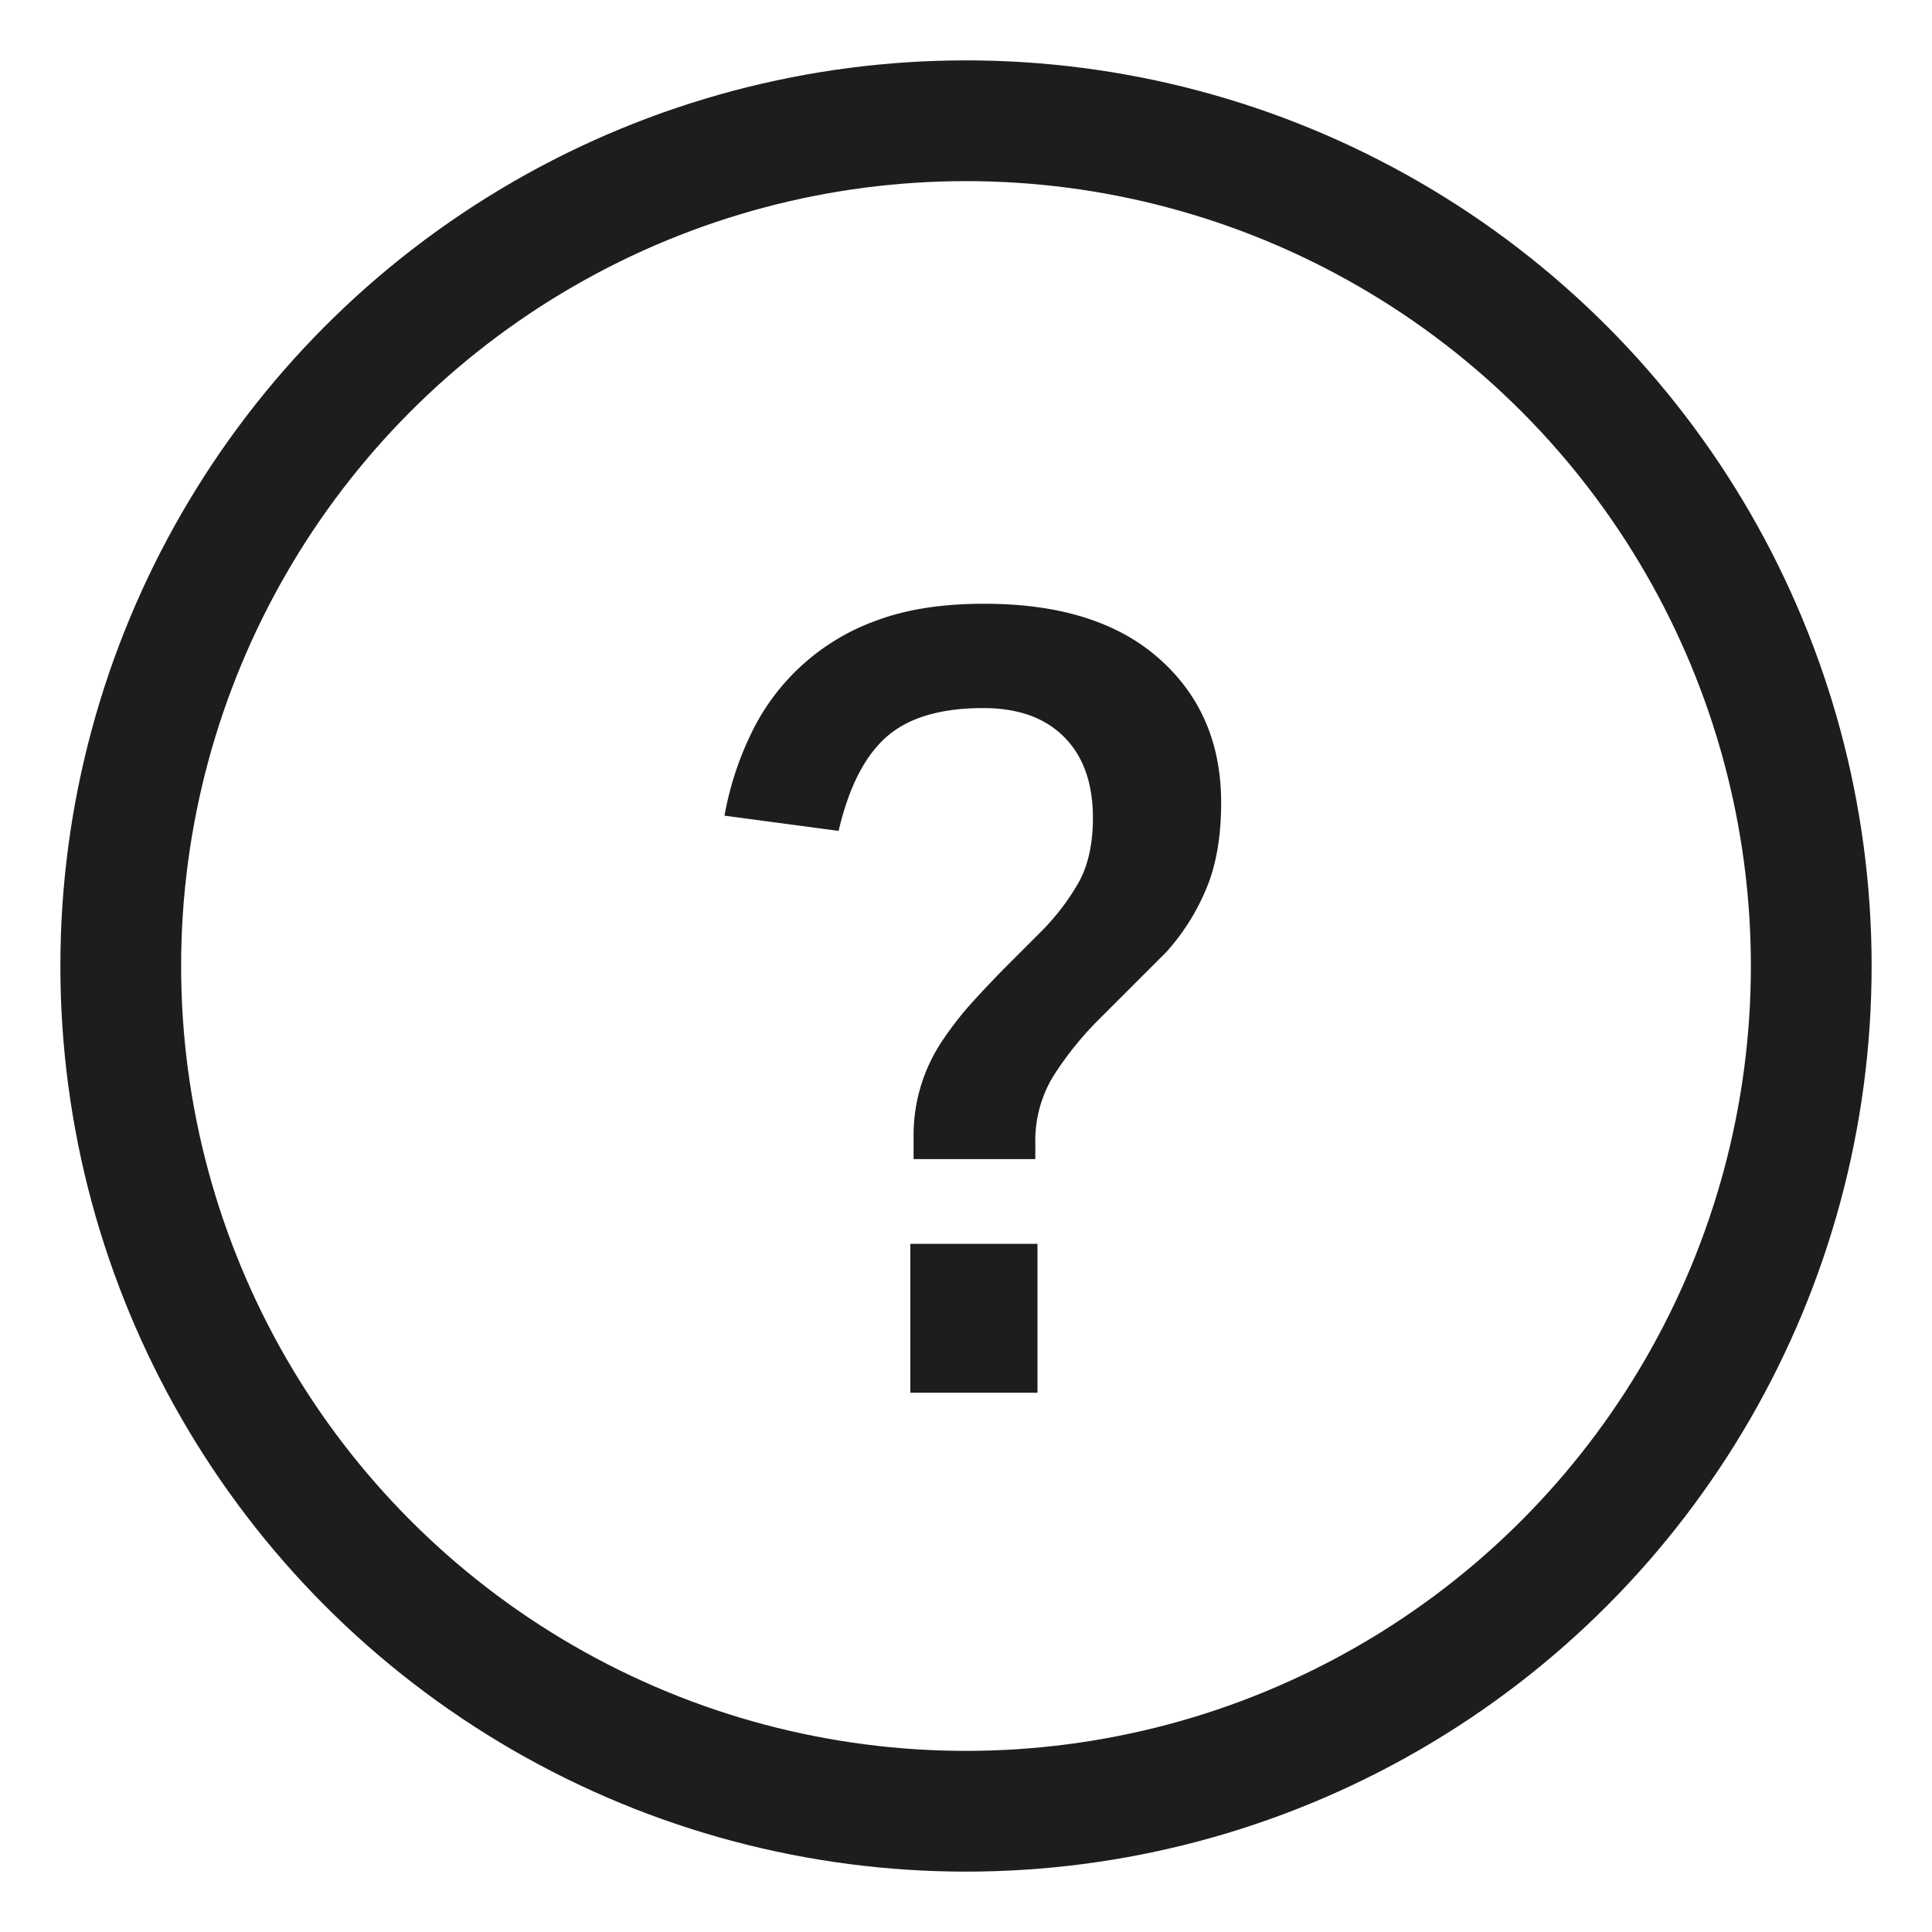 <svg width="16" height="16" viewBox="0 0 16 16" xmlns="http://www.w3.org/2000/svg"><g transform="translate(1 1)" fill="none" fill-rule="evenodd"><circle stroke="#1D1D1D" stroke-linecap="round" stroke-linejoin="round" cx="7" cy="7" r="7"/><path d="M7.592 9.301v1.233H6.539V9.301h1.053zm-1.026-.882a1.402 1.402 0 01.248-.815c.075-.11.158-.217.252-.319.093-.102.19-.204.292-.306l.261-.261c.12-.12.222-.252.306-.396.084-.144.126-.327.126-.549 0-.288-.08-.511-.239-.67-.159-.16-.382-.239-.67-.239-.354 0-.621.08-.801.239-.18.159-.312.418-.396.778L5 5.755c.042-.234.114-.457.216-.67a1.837 1.837 0 011.04-.945c.249-.094.547-.14.895-.14.624 0 1.107.151 1.449.455.342.303.513.7.513 1.192 0 .288-.043.531-.13.729a1.834 1.834 0 01-.32.504l-.549.549a2.756 2.756 0 00-.387.477 1.025 1.025 0 00-.153.558v.135H6.566v-.18z" fill="#1D1D1D"/></g></svg>